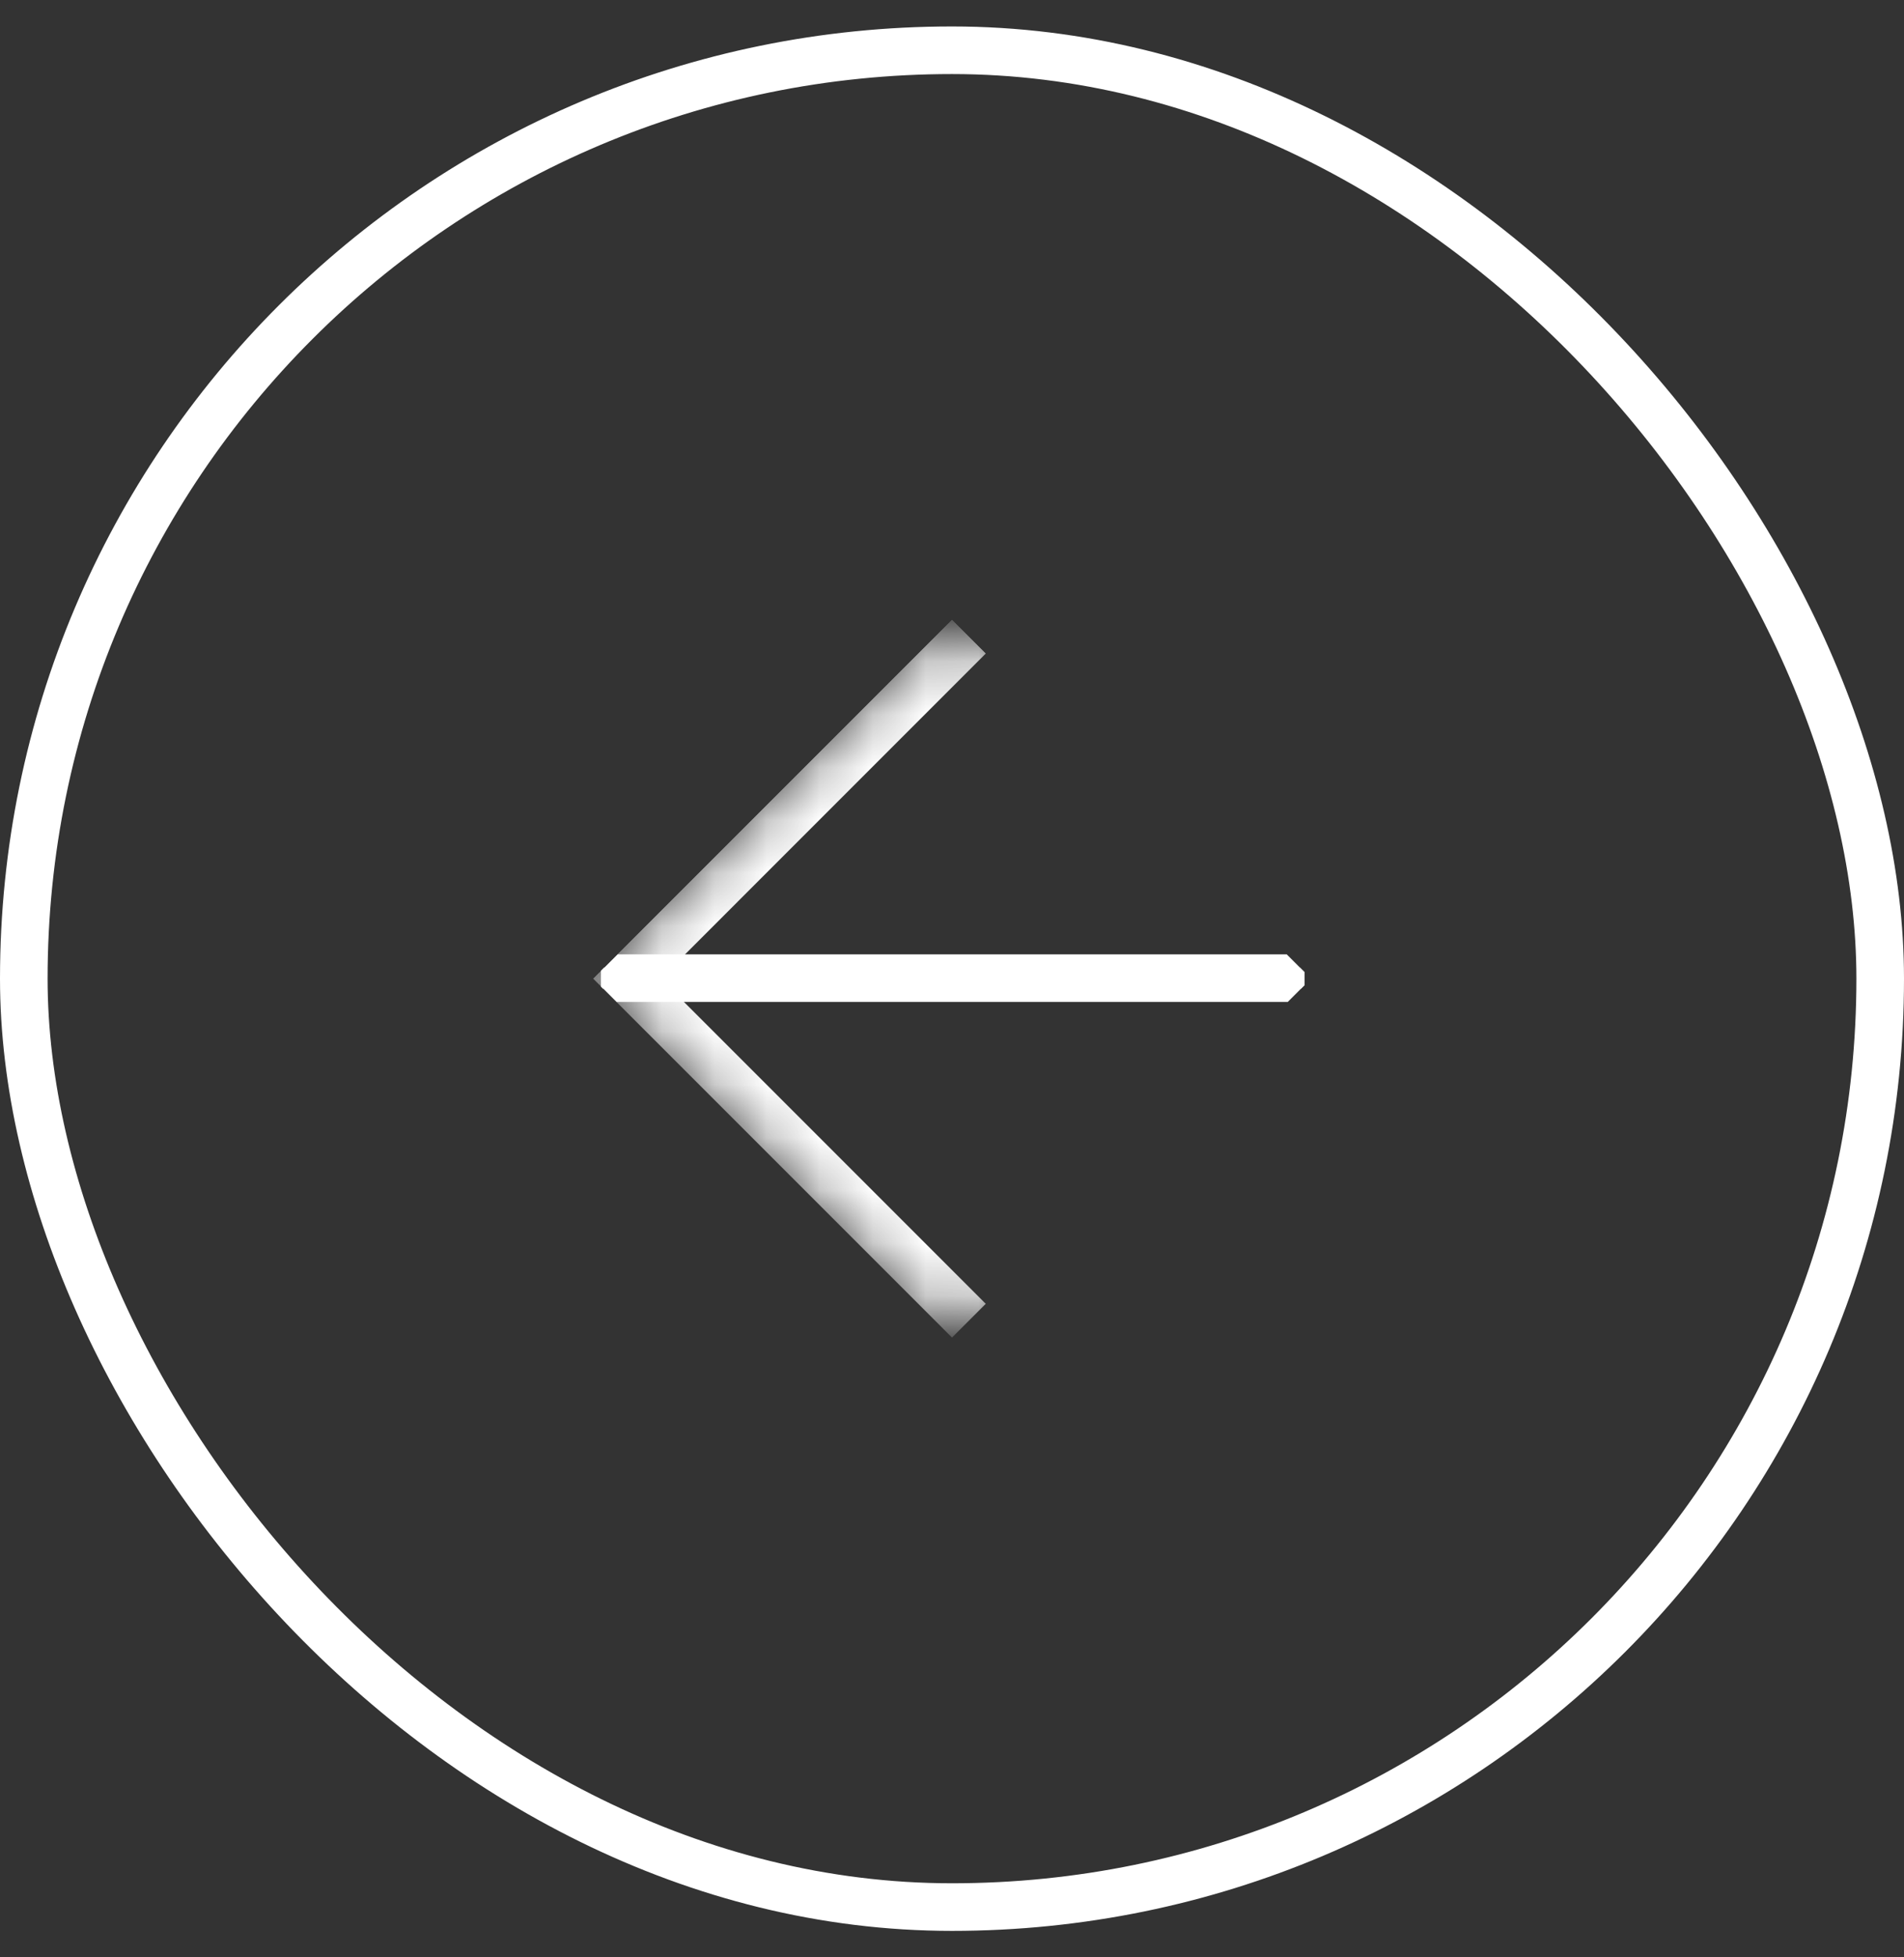 <svg width="36" height="37" viewBox="0 0 36 37" fill="none" xmlns="http://www.w3.org/2000/svg">
<rect x="0" y="0" width="36" height="37" fill="#333333" stroke="none"/>
<g clip-path="url(#clip0_1149_20401)">
<g clip-path="url(#clip1_1149_20401)">
<path d="M11.365 18.49H24.664" stroke="white" stroke-width="0.4"/>
<g clip-path="url(#clip2_1149_20401)">
<mask id="path-4-inside-1_1149_20401" fill="white">
<path d="M18.008 25.288L11.22 18.5L18.008 11.712L24.796 18.5L18.008 25.288Z"/>
</mask>
<path d="M11.365 18.49H24.664" stroke="white" stroke-width="0.9"/>
</g>
<path d="M11.22 18.5L10.583 17.864L9.947 18.5L10.583 19.137L11.22 18.5ZM18.008 25.288L18.644 24.652L11.856 17.864L11.22 18.5L10.583 19.137L17.371 25.925L18.008 25.288ZM11.22 18.5L11.856 19.137L18.644 12.348L18.008 11.712L17.371 11.075L10.583 17.864L11.22 18.5Z" fill="white" mask="url(#path-4-inside-1_1149_20401)"/>
</g>
</g>
<rect x="0.45" y="0.95" width="35.1" height="35.1" rx="17.55" stroke="white" stroke-width="0.9"/>
<defs>
<clipPath id="clip0_1149_20401">
<rect y="0.5" width="36" height="36" rx="18" fill="white"/>
</clipPath>
<clipPath id="clip1_1149_20401">
<rect width="9.6" height="9.6" fill="white" transform="translate(18 25.288) rotate(-135)"/>
</clipPath>
<clipPath id="clip2_1149_20401">
<path d="M18.008 25.288L11.22 18.5L18.008 11.712L24.796 18.5L18.008 25.288Z" fill="white"/>
</clipPath>
</defs>
</svg>

